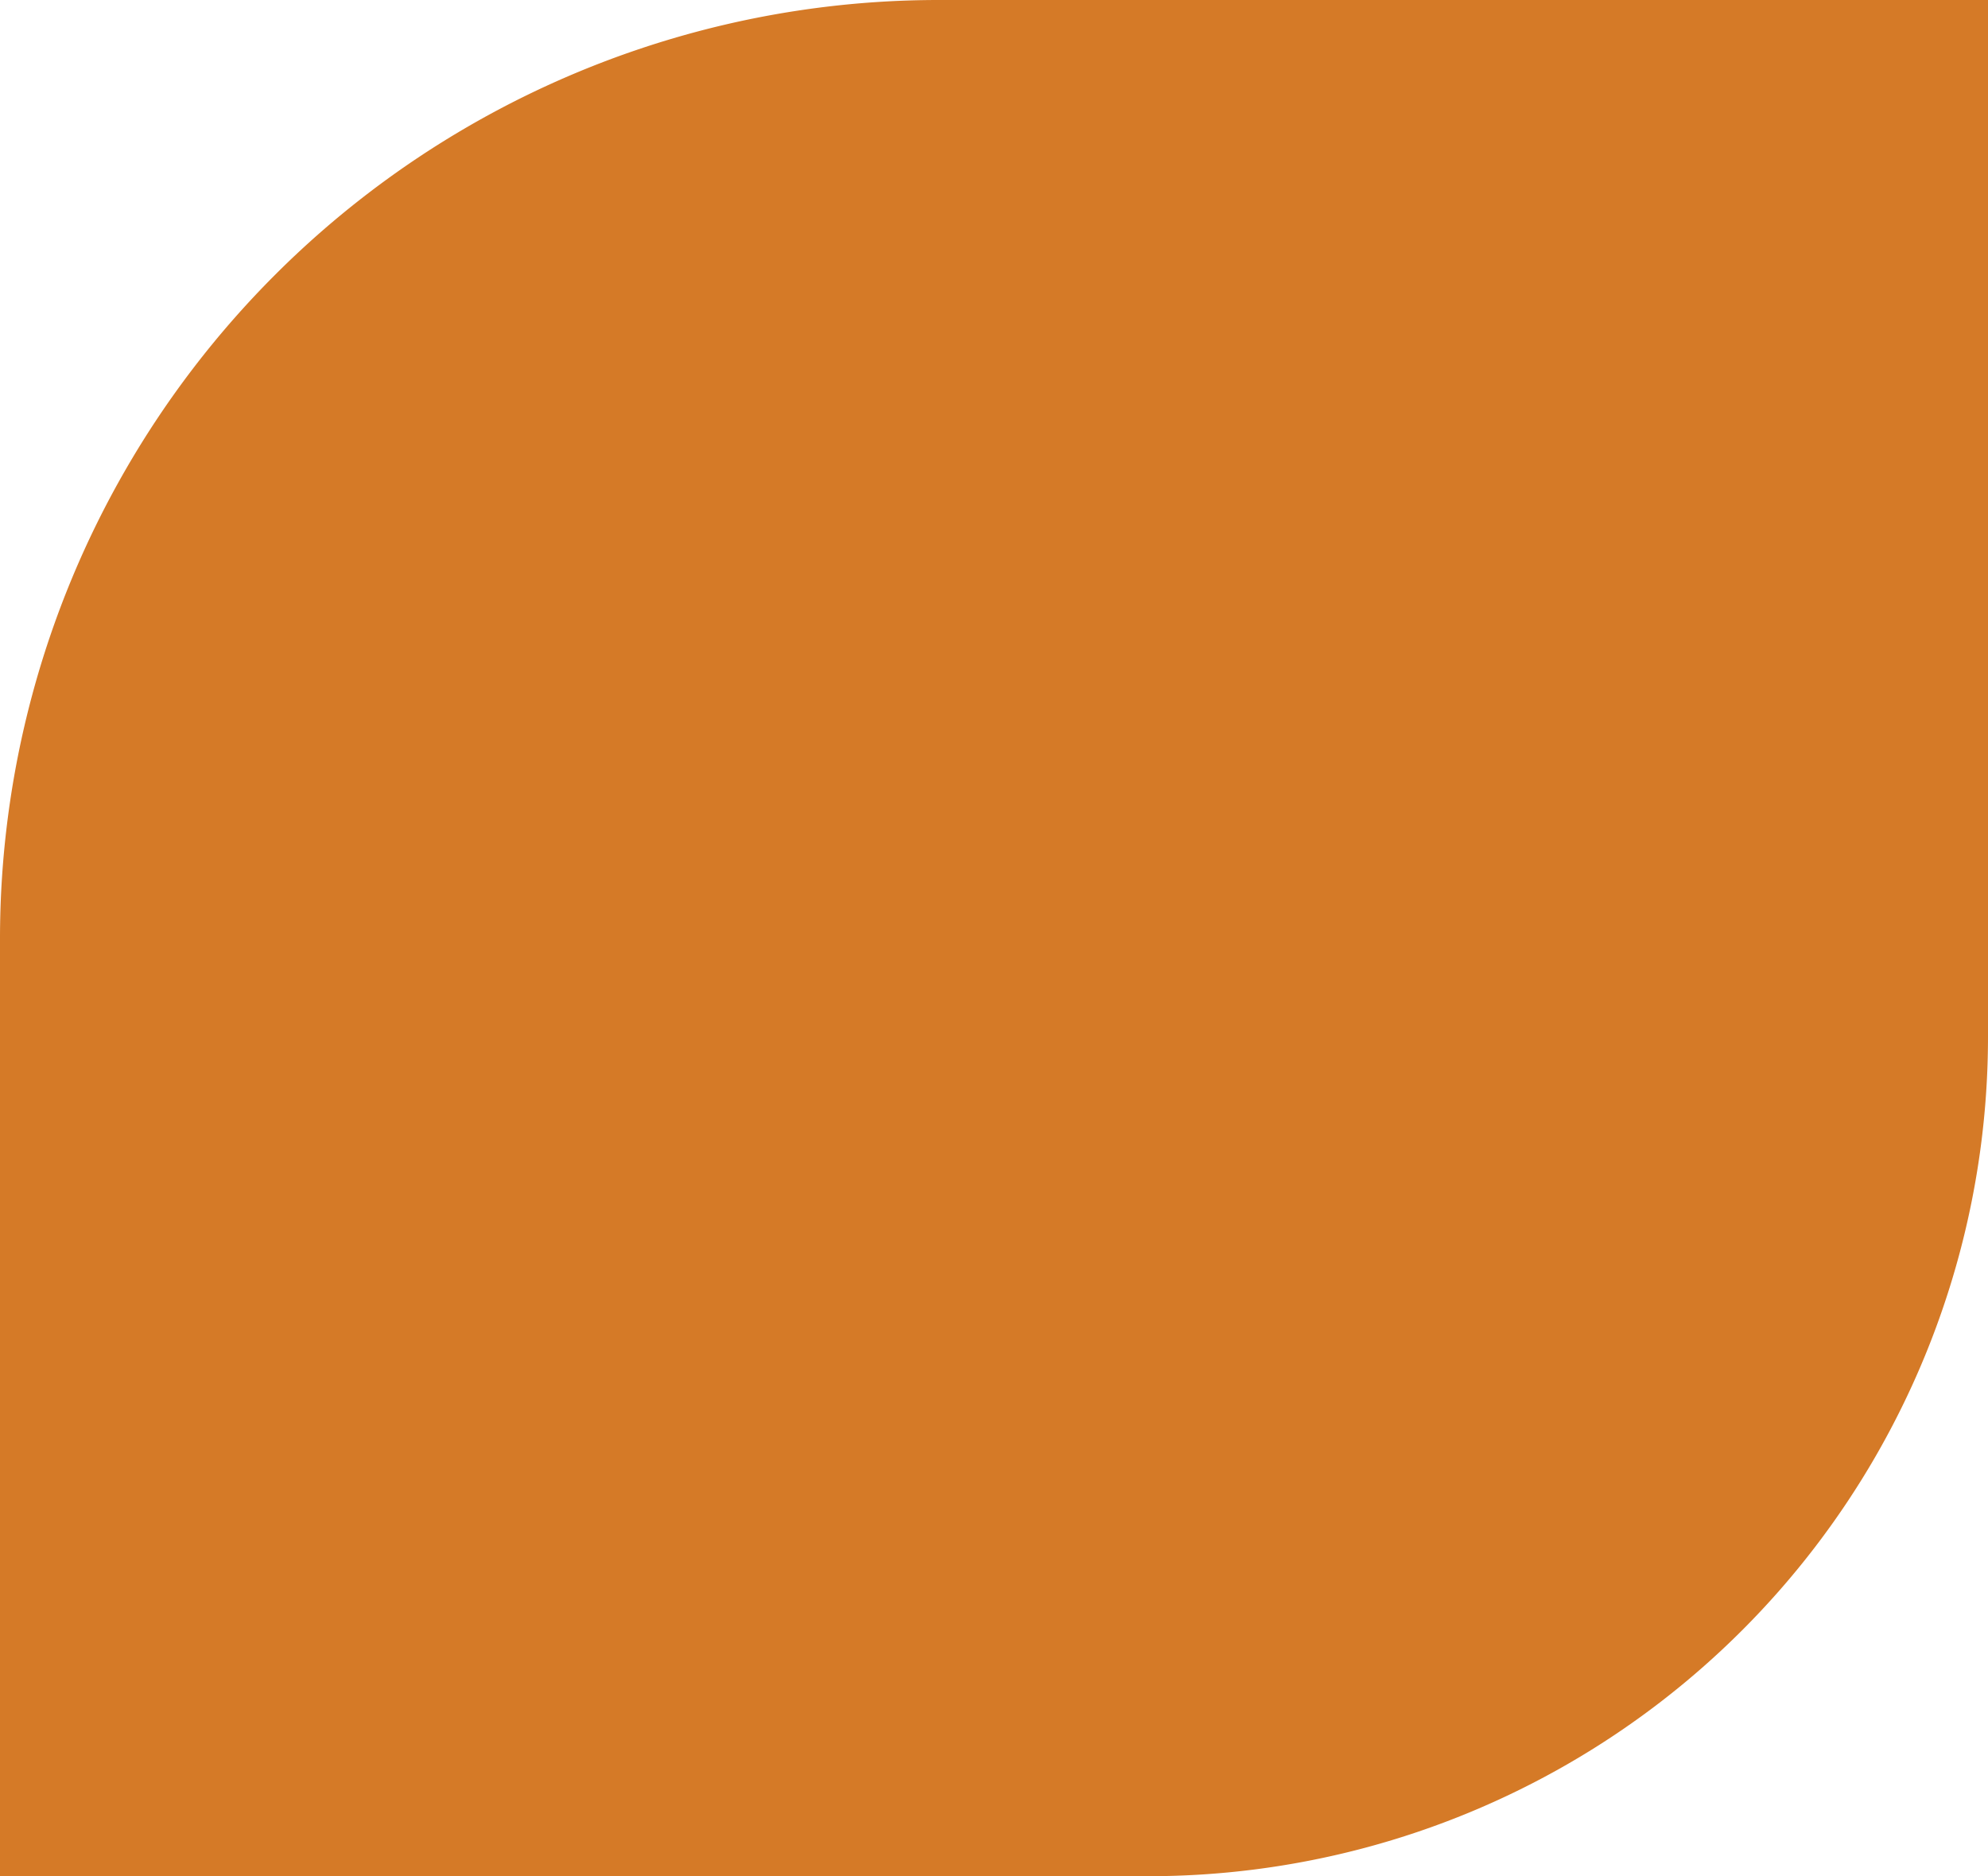 <?xml version="1.0" encoding="UTF-8"?> <svg xmlns="http://www.w3.org/2000/svg" viewBox="0 0 120.25 113.48"><path d="m0 56.78v56.7h69.46a50.78 50.78 0 0 0 50.79-50.78v-62.7h-63.47a56.78 56.78 0 0 0 -56.78 56.78z" fill="#d57a27"></path></svg> 
